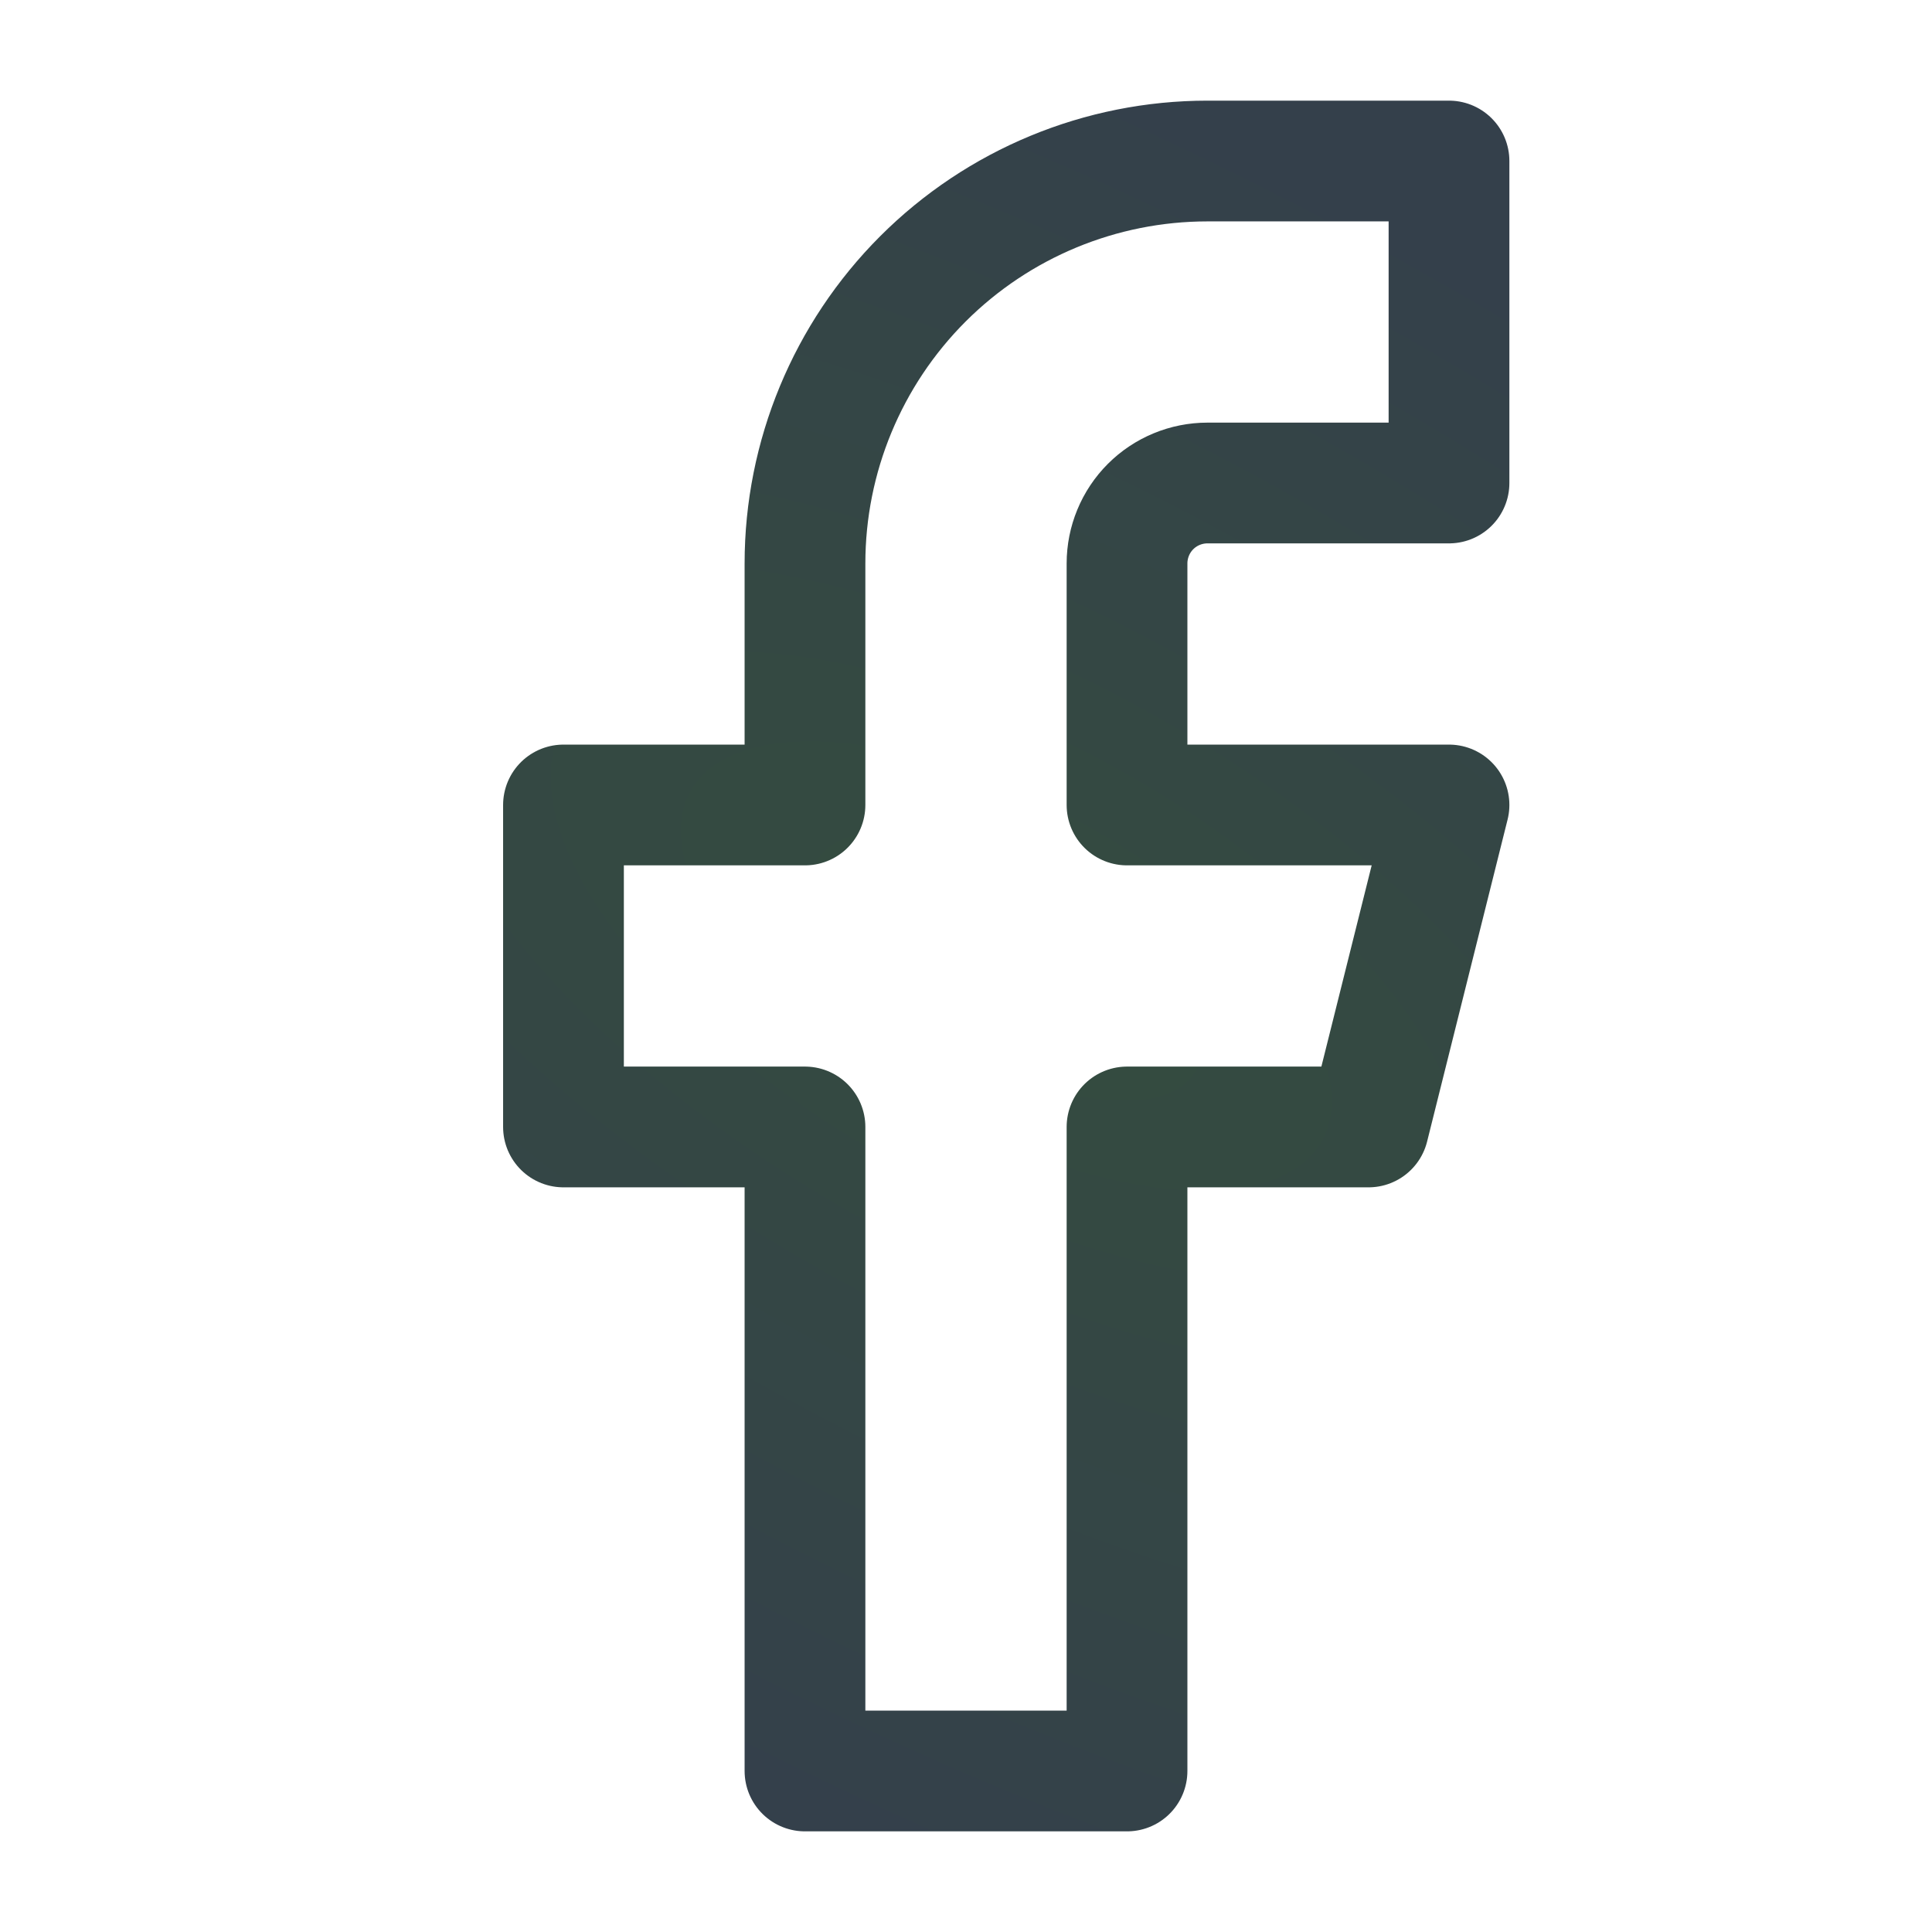 <svg width="32" height="32" viewBox="0 0 32 32" fill="none" xmlns="http://www.w3.org/2000/svg">
<g opacity="0.84">
<path d="M24 2.667H20C18.232 2.667 16.536 3.369 15.286 4.619C14.036 5.869 13.333 7.565 13.333 9.333V13.333H9.333V18.666H13.333V29.333H18.667V18.666H22.667L24 13.333H18.667V9.333C18.667 8.98 18.807 8.64 19.057 8.39C19.307 8.14 19.646 8 20 8H24V2.667Z" stroke="url(#paint0_radial)" stroke-width="2" stroke-linecap="round" stroke-linejoin="round"/>
</g>
<defs>
<radialGradient id="paint0_radial" cx="0" cy="0" r="1" gradientUnits="userSpaceOnUse" gradientTransform="translate(16.667 16) rotate(-60.993) scale(14.997 33.374)">
<stop stop-color="#0E2A1C"/>
<stop offset="1" stop-color="#0E1C2A"/>
</radialGradient>
</defs>
</svg>
